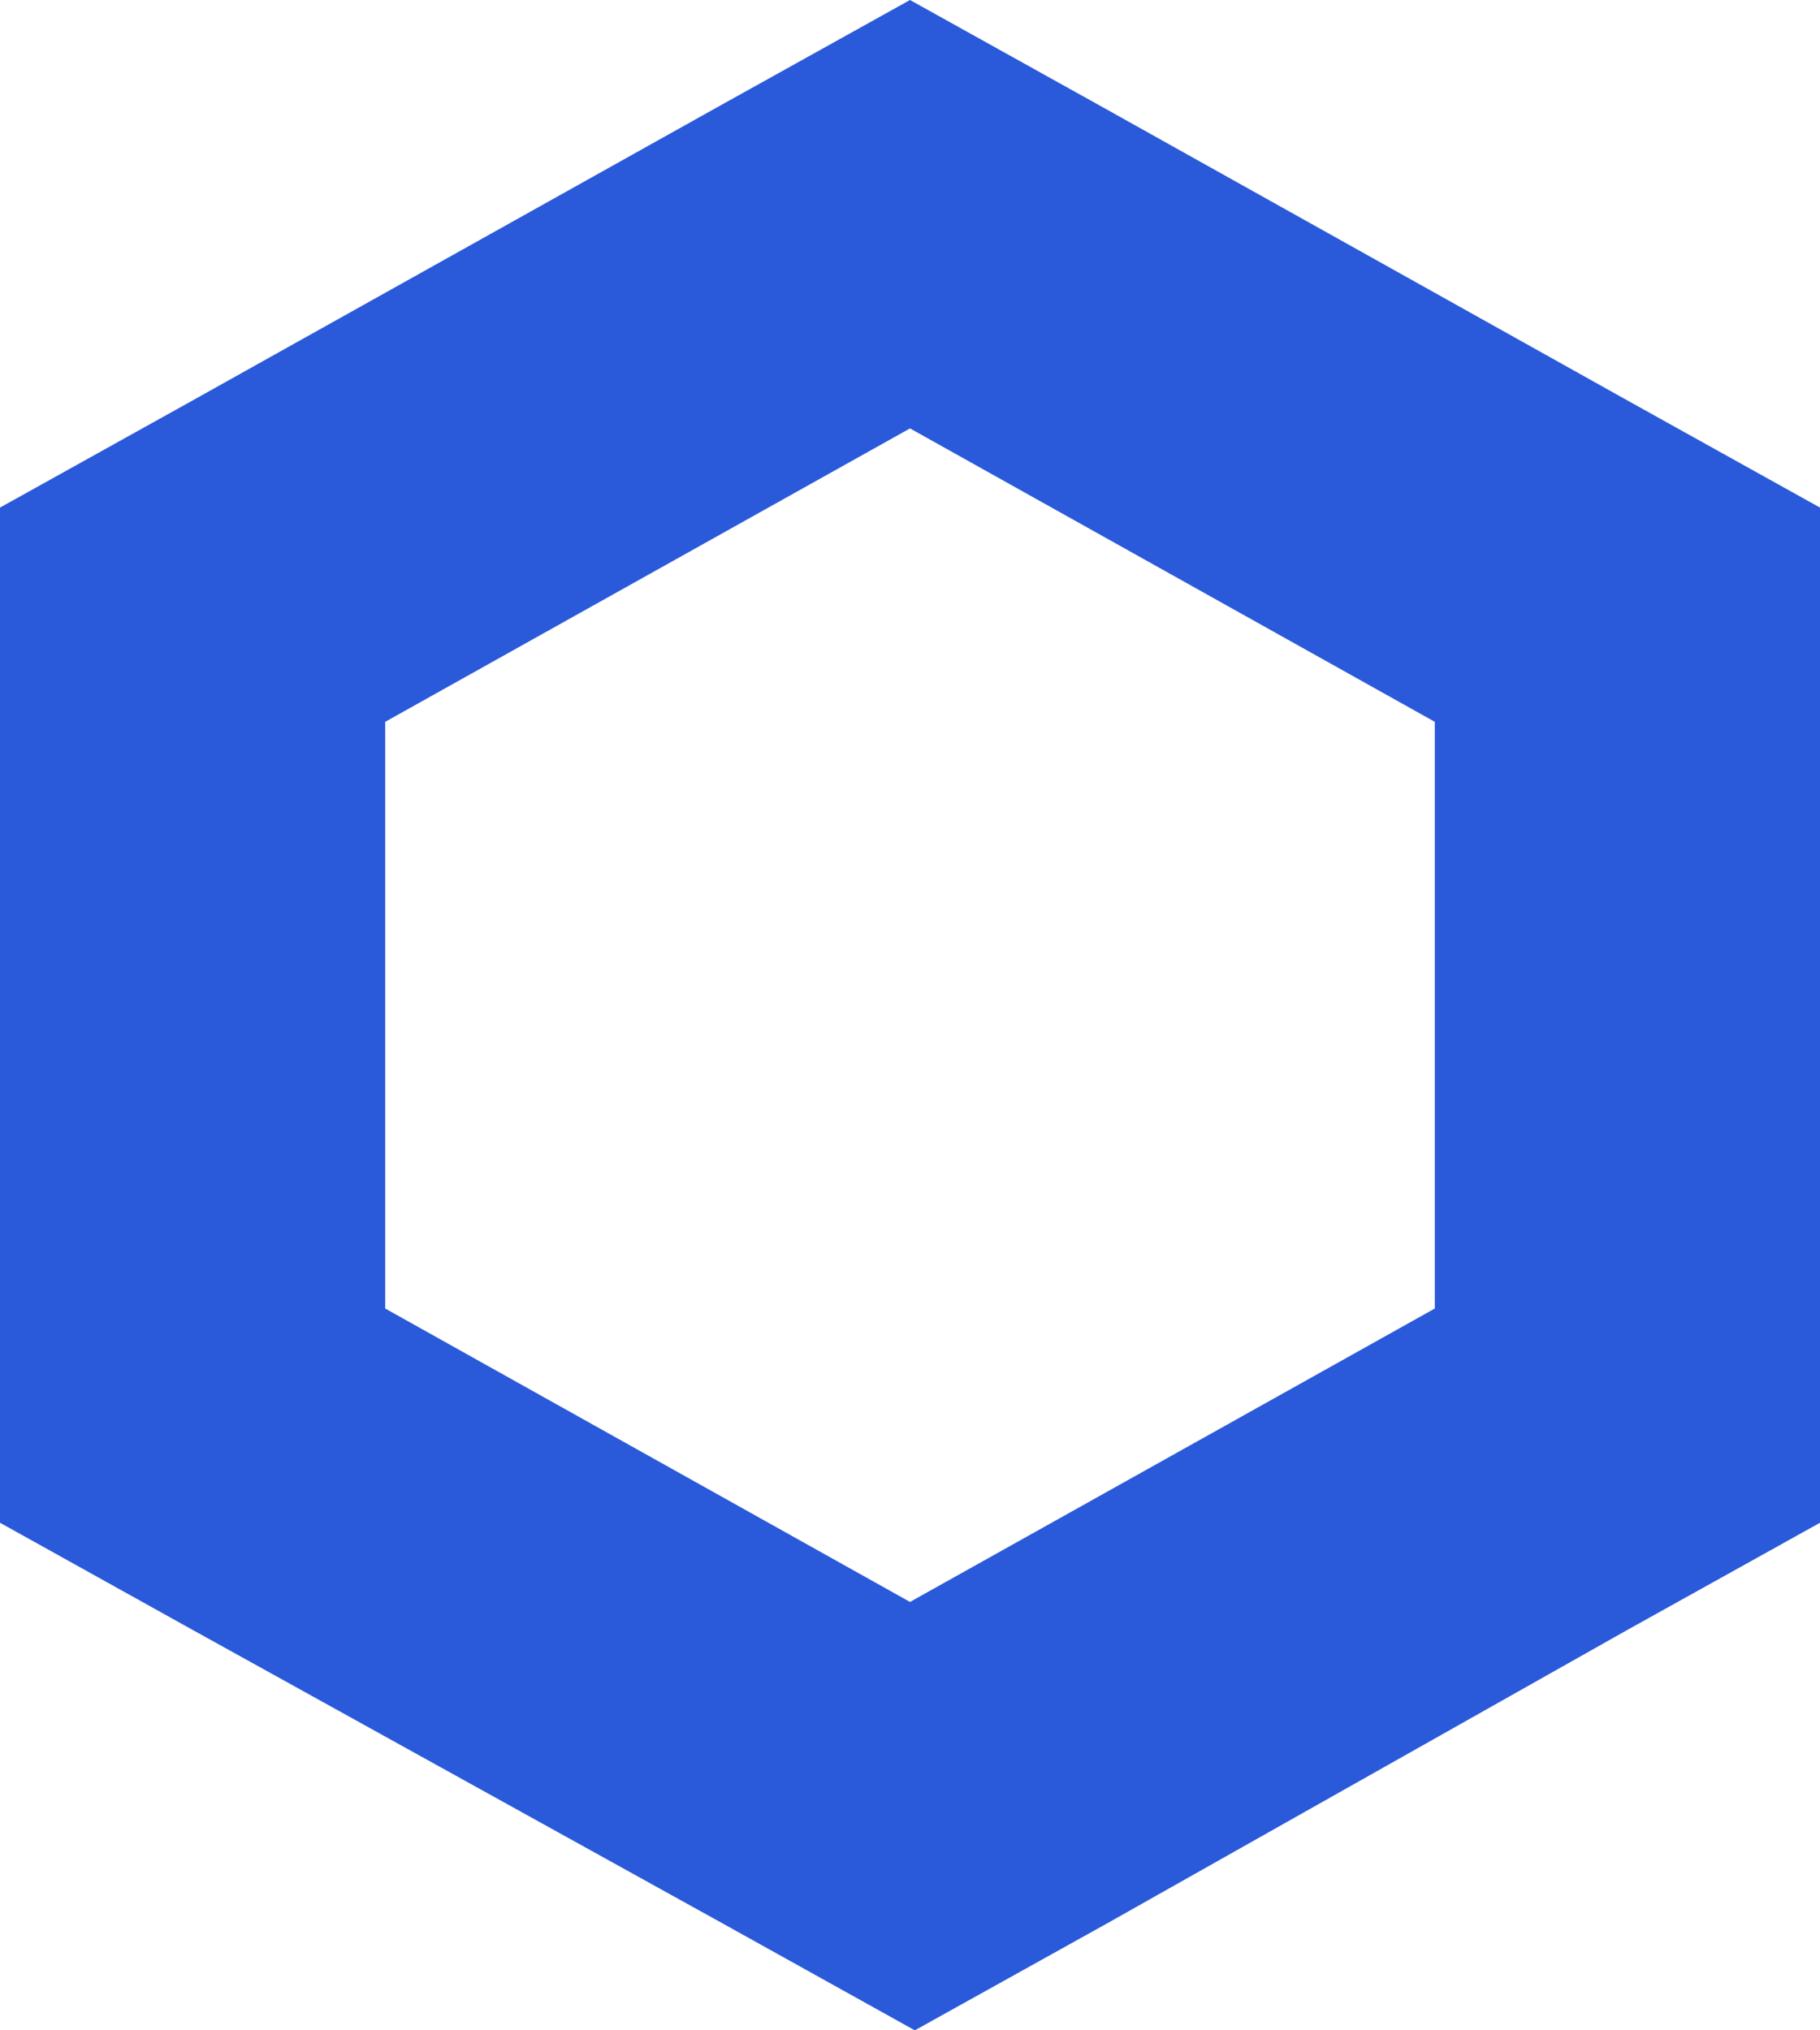 <svg width="26" height="29" viewBox="0 0 26 29" fill="none" xmlns="http://www.w3.org/2000/svg">
<path d="M13 0L10.249 1.53L2.751 5.72L0 7.25V21.75L2.751 23.28L10.318 27.47L13.069 29L15.82 27.47L23.249 23.28L26 21.75V7.25L23.249 5.72L15.751 1.53L13 0ZM5.503 18.69V10.31L13 6.119L20.497 10.31V18.69L13 22.881L5.503 18.69Z" fill="#2A5ADA"/>
</svg>
